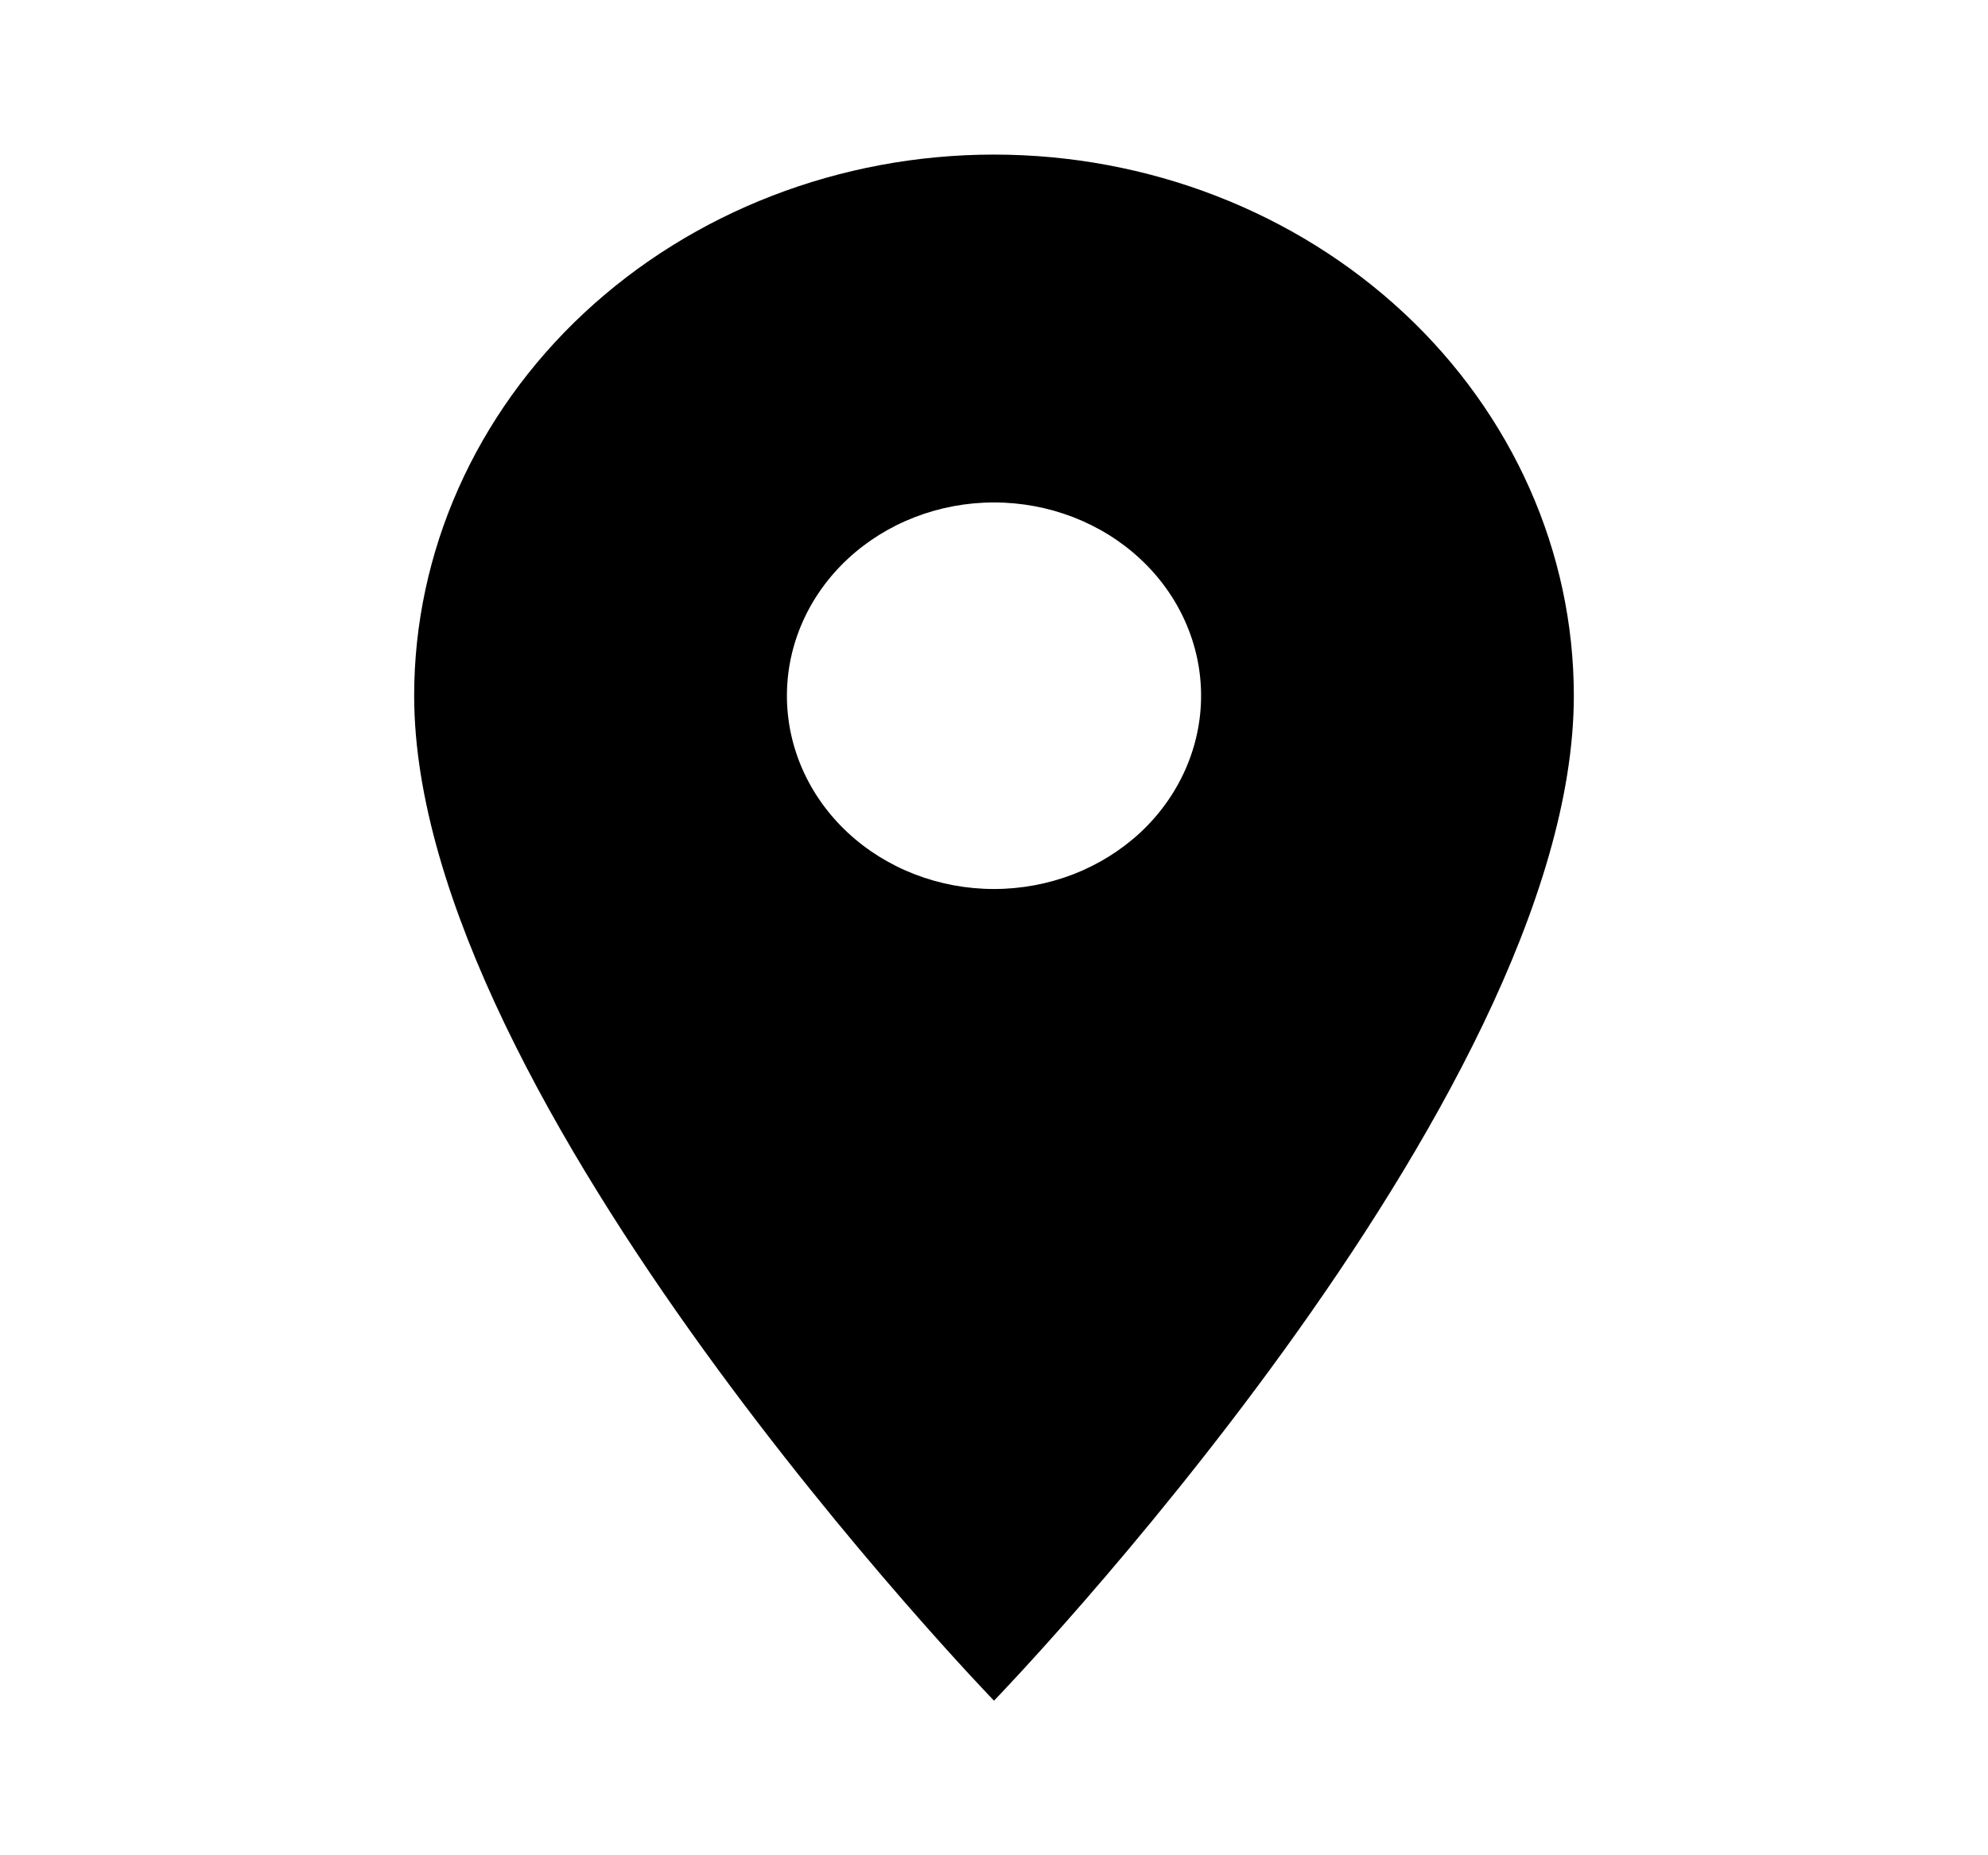 <svg xmlns="http://www.w3.org/2000/svg" width="30" height="28" viewBox="0 0 30 28" fill="none"><path d="M15 13.417C14.171 13.417 13.376 13.11 12.79 12.563C12.204 12.016 11.875 11.274 11.875 10.5C11.875 9.727 12.204 8.985 12.79 8.438C13.376 7.891 14.171 7.583 15 7.583C15.829 7.583 16.624 7.891 17.21 8.438C17.796 8.985 18.125 9.727 18.125 10.5C18.125 10.883 18.044 11.262 17.887 11.616C17.73 11.97 17.5 12.292 17.21 12.563C16.919 12.833 16.575 13.048 16.196 13.195C15.817 13.341 15.41 13.417 15 13.417ZM15 2.333C12.679 2.333 10.454 3.194 8.813 4.725C7.172 6.257 6.25 8.334 6.25 10.5C6.25 16.625 15 25.667 15 25.667C15 25.667 23.75 16.625 23.75 10.5C23.75 8.334 22.828 6.257 21.187 4.725C19.546 3.194 17.321 2.333 15 2.333Z" fill="black"></path></svg>